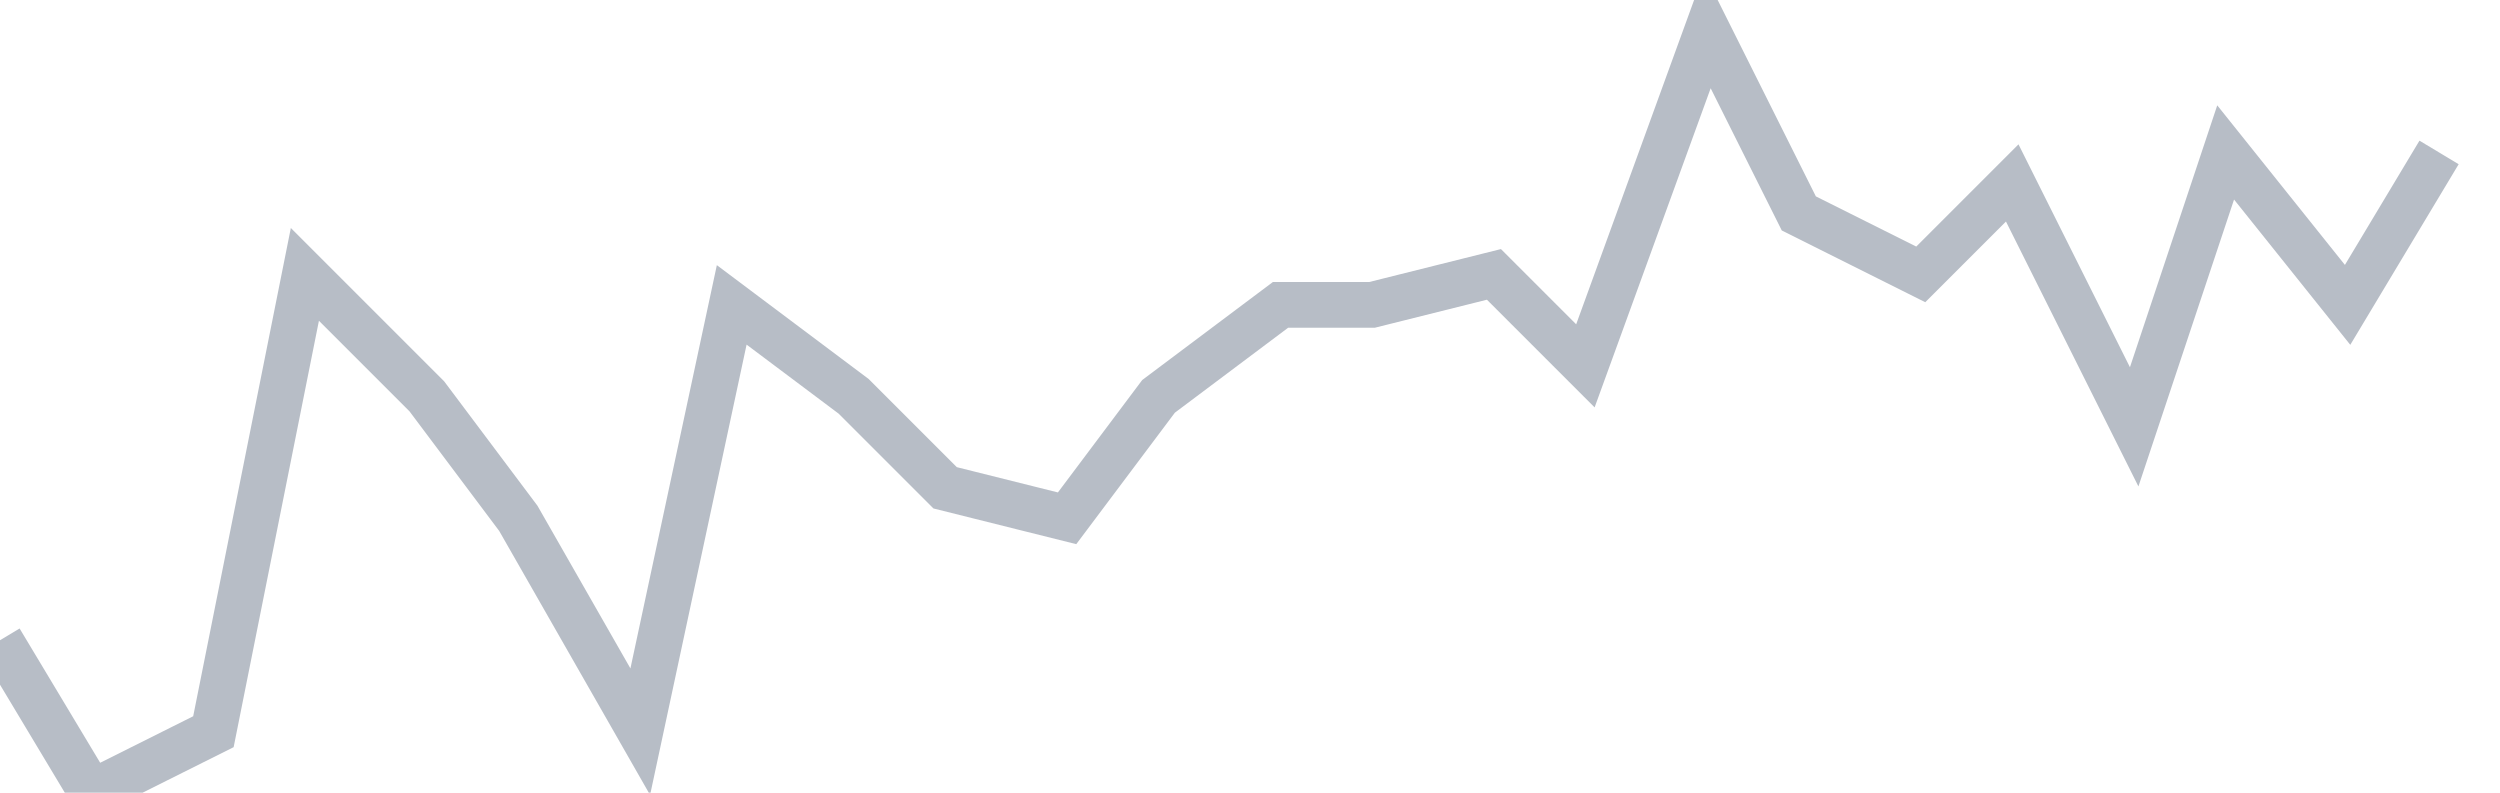 <svg width="82" height="26" fill="none" xmlns="http://www.w3.org/2000/svg"><path d="M0 21l3 5 4-2 3-15 4 4 3 4 4 7 3-14 4 3 3 3 4 1 3-4 4-3h3l4-1 3 3 4-11 3 6 4 2 3-3 4 8 3-9 4 5 3-5" stroke="#B7BDC6" stroke-width="1.5"/></svg>